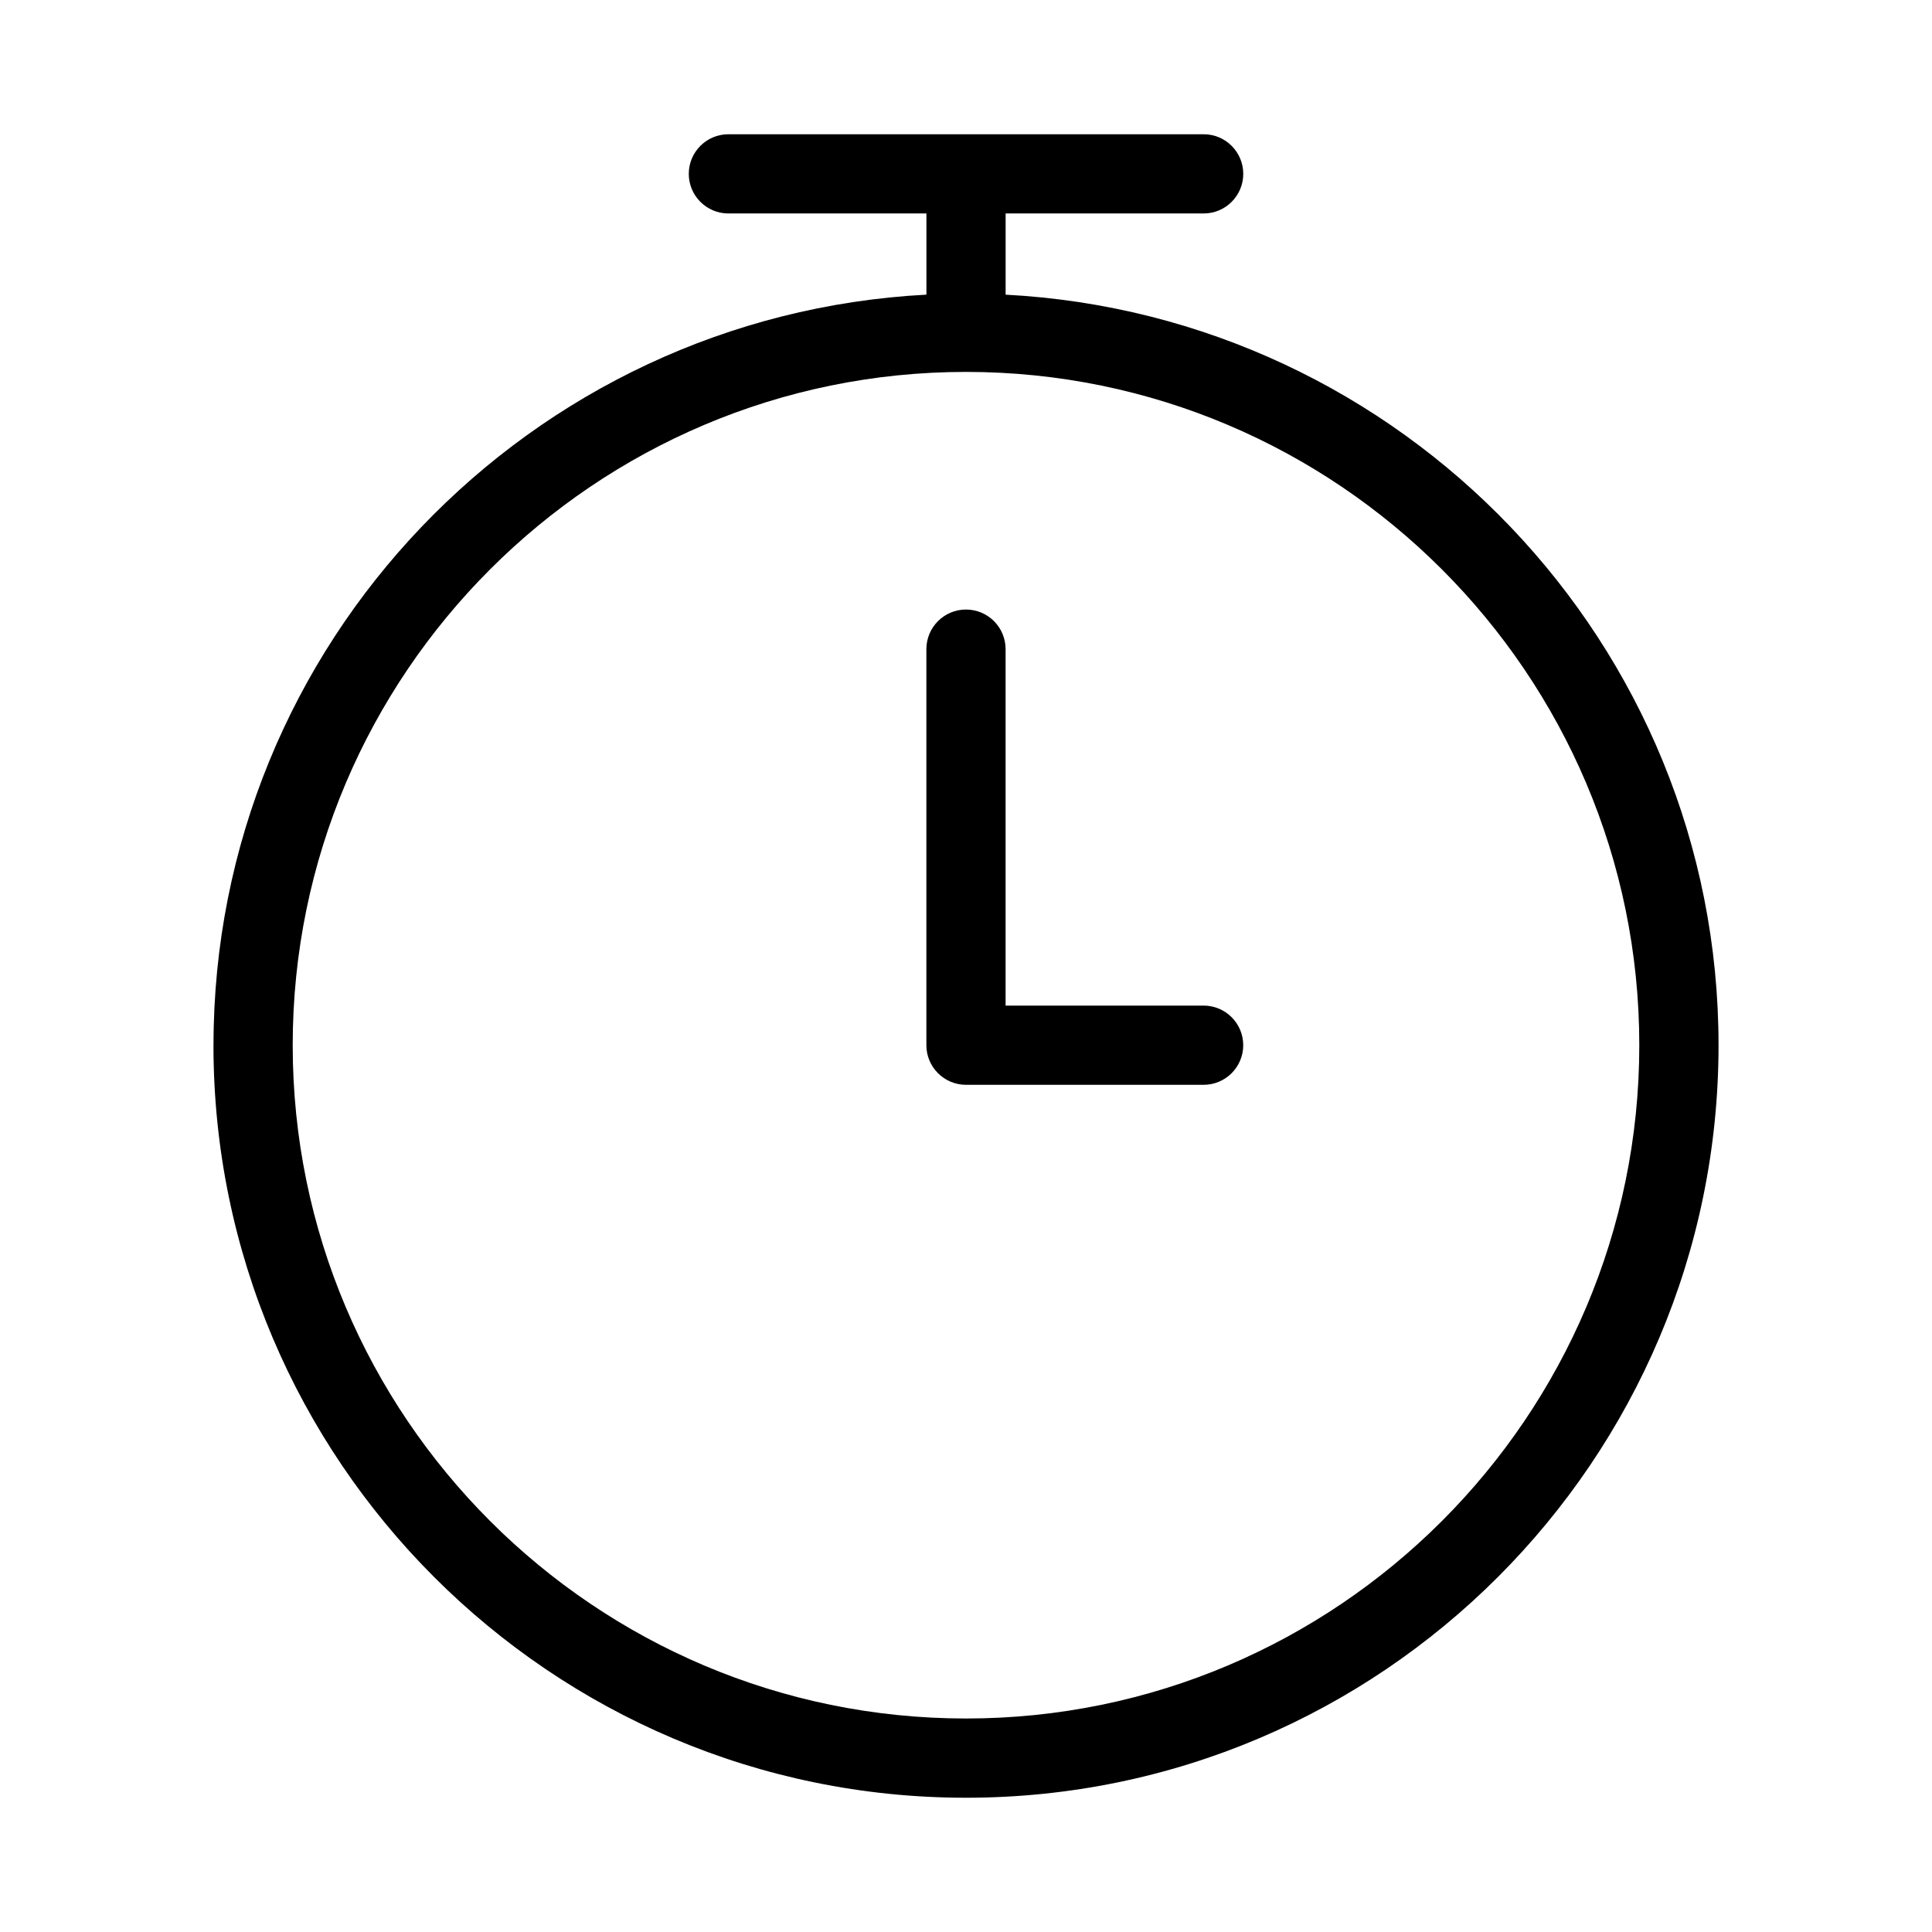 <?xml version="1.0" encoding="UTF-8"?>
<!-- Uploaded to: ICON Repo, www.svgrepo.com, Generator: ICON Repo Mixer Tools -->
<svg fill="#000000" width="800px" height="800px" version="1.1" viewBox="144 144 512 512" xmlns="http://www.w3.org/2000/svg">
 <g>
  <path d="m200.57 420.99c0 109.96 89.469 199.43 199.43 199.43s199.43-89.469 199.43-199.43c0-106.43-83.863-193.38-188.93-198.9v-21.52h52.48c5.793 0 10.496-4.703 10.496-10.496s-4.703-10.496-10.496-10.496h-125.95c-5.797 0-10.496 4.703-10.496 10.496s4.699 10.496 10.496 10.496h52.48v21.516c-105.07 5.523-188.93 92.473-188.93 198.9zm377.86 0c0 98.391-80.043 178.43-178.43 178.43-98.387-0.004-178.43-80.047-178.43-178.43 0-98.391 80.043-178.43 178.43-178.43 98.387 0 178.43 80.043 178.43 178.43z"/>
  <path d="m389.5 316.03v104.96c0 5.793 4.703 10.496 10.496 10.496h62.977c5.793 0 10.496-4.703 10.496-10.496 0-5.793-4.703-10.496-10.496-10.496h-52.48v-94.465c0-5.793-4.703-10.496-10.496-10.496-5.797 0-10.496 4.703-10.496 10.496z"/>
 </g>
</svg>